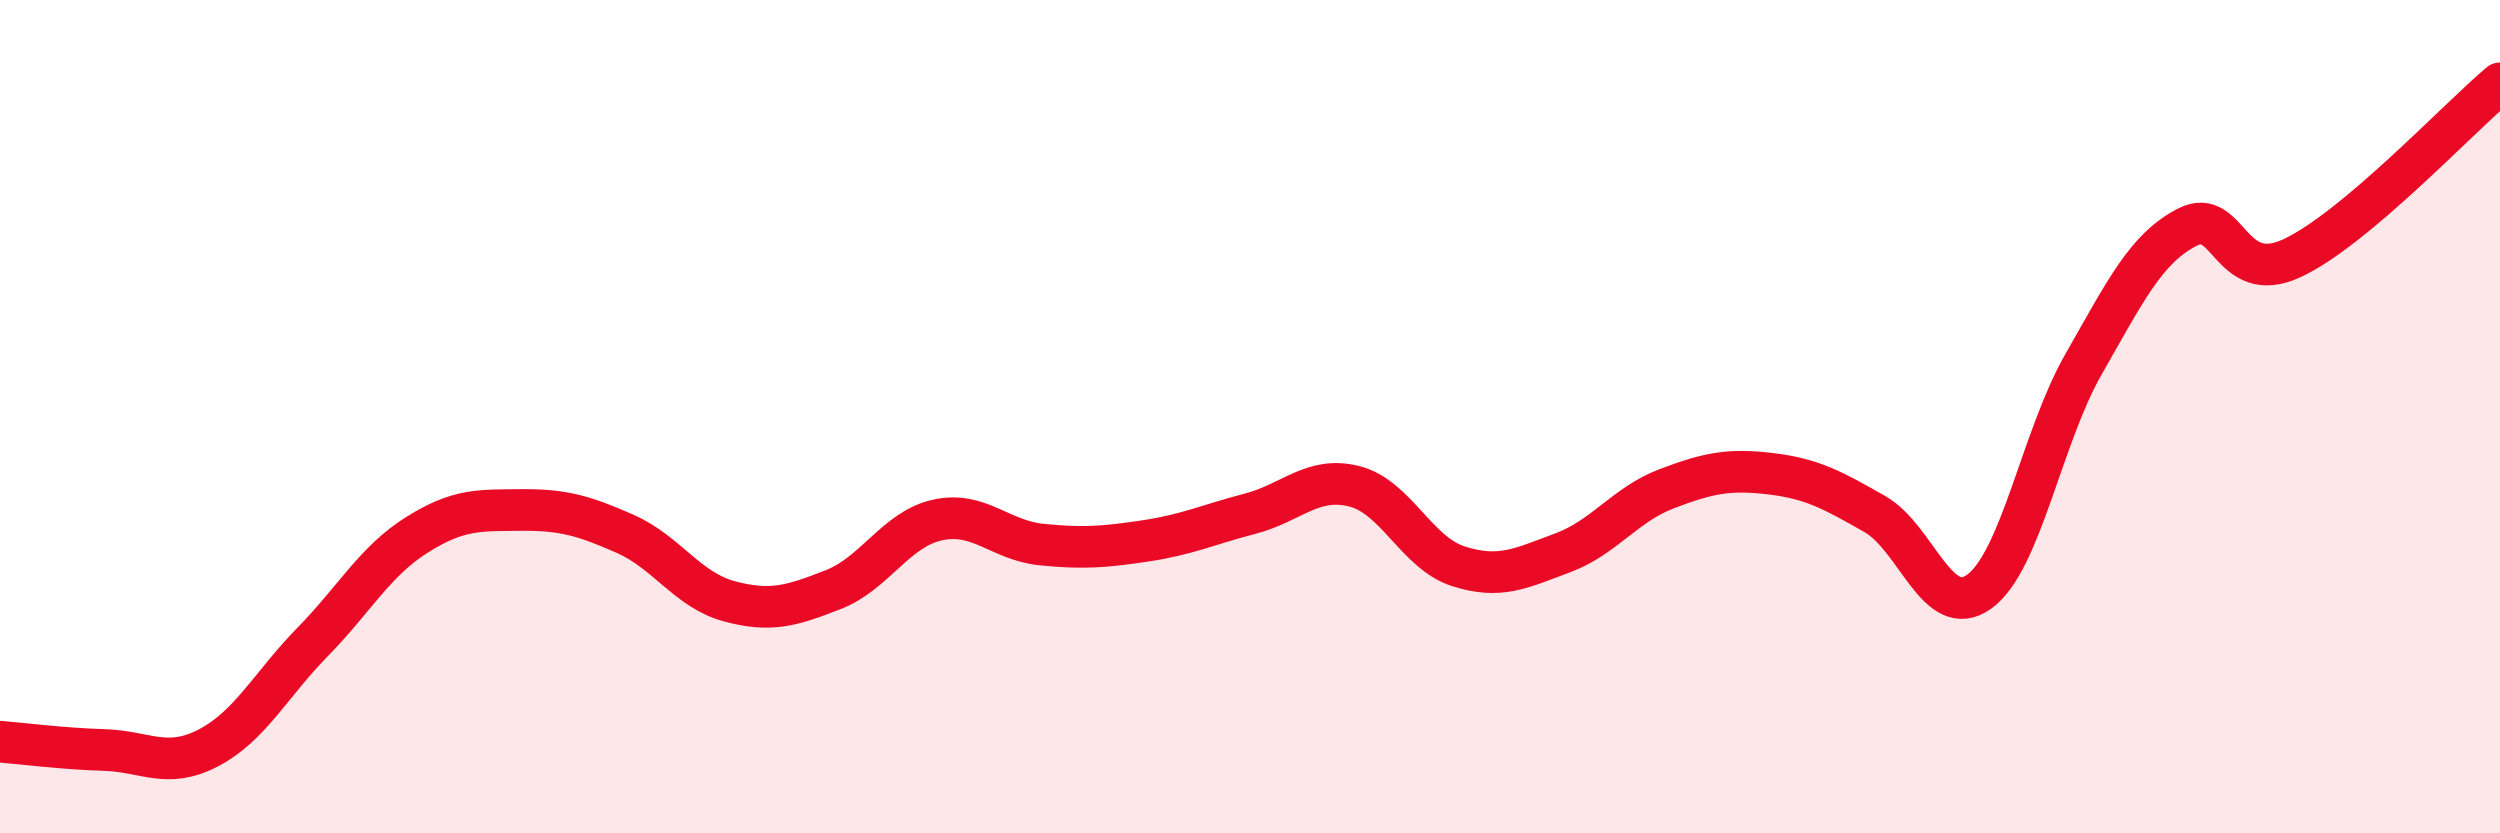 
    <svg width="60" height="20" viewBox="0 0 60 20" xmlns="http://www.w3.org/2000/svg">
      <path
        d="M 0,17.8 C 0.5,17.84 1.5,17.97 2.5,18 C 3.5,18.03 4,18.47 5,17.95 C 6,17.43 6.5,16.43 7.5,15.41 C 8.5,14.39 9,13.47 10,12.84 C 11,12.21 11.5,12.25 12.5,12.24 C 13.5,12.23 14,12.37 15,12.81 C 16,13.25 16.5,14.16 17.5,14.43 C 18.5,14.7 19,14.54 20,14.15 C 21,13.76 21.5,12.7 22.5,12.48 C 23.5,12.26 24,12.97 25,13.07 C 26,13.17 26.5,13.13 27.5,12.98 C 28.5,12.83 29,12.59 30,12.33 C 31,12.07 31.5,11.42 32.5,11.67 C 33.5,11.92 34,13.27 35,13.59 C 36,13.91 36.5,13.64 37.5,13.27 C 38.5,12.9 39,12.11 40,11.73 C 41,11.35 41.5,11.25 42.5,11.37 C 43.5,11.49 44,11.77 45,12.34 C 46,12.91 46.5,14.92 47.5,14.2 C 48.5,13.48 49,10.5 50,8.75 C 51,7 51.5,5.96 52.5,5.45 C 53.5,4.94 53.5,6.89 55,6.2 C 56.5,5.51 59,2.84 60,2L60 20L0 20Z"
        fill="#EB0A25"
        opacity="0.1"
        stroke-linecap="round"
        stroke-linejoin="round"
      />
      <path
        d="M 0,17.8 C 0.5,17.84 1.5,17.97 2.5,18 C 3.5,18.03 4,18.47 5,17.95 C 6,17.43 6.5,16.43 7.5,15.41 C 8.5,14.39 9,13.47 10,12.84 C 11,12.21 11.5,12.25 12.5,12.24 C 13.5,12.23 14,12.37 15,12.81 C 16,13.25 16.5,14.16 17.5,14.43 C 18.5,14.7 19,14.54 20,14.15 C 21,13.76 21.5,12.7 22.5,12.48 C 23.5,12.26 24,12.97 25,13.07 C 26,13.17 26.5,13.13 27.5,12.98 C 28.5,12.83 29,12.59 30,12.33 C 31,12.07 31.5,11.42 32.5,11.67 C 33.5,11.92 34,13.27 35,13.59 C 36,13.91 36.5,13.64 37.5,13.27 C 38.5,12.9 39,12.11 40,11.73 C 41,11.35 41.5,11.25 42.5,11.37 C 43.5,11.49 44,11.77 45,12.34 C 46,12.91 46.5,14.92 47.5,14.2 C 48.5,13.48 49,10.5 50,8.75 C 51,7 51.5,5.96 52.5,5.45 C 53.5,4.94 53.5,6.89 55,6.2 C 56.5,5.51 59,2.84 60,2"
        stroke="#EB0A25"
        stroke-width="1"
        fill="none"
        stroke-linecap="round"
        stroke-linejoin="round"
      />
    </svg>
  